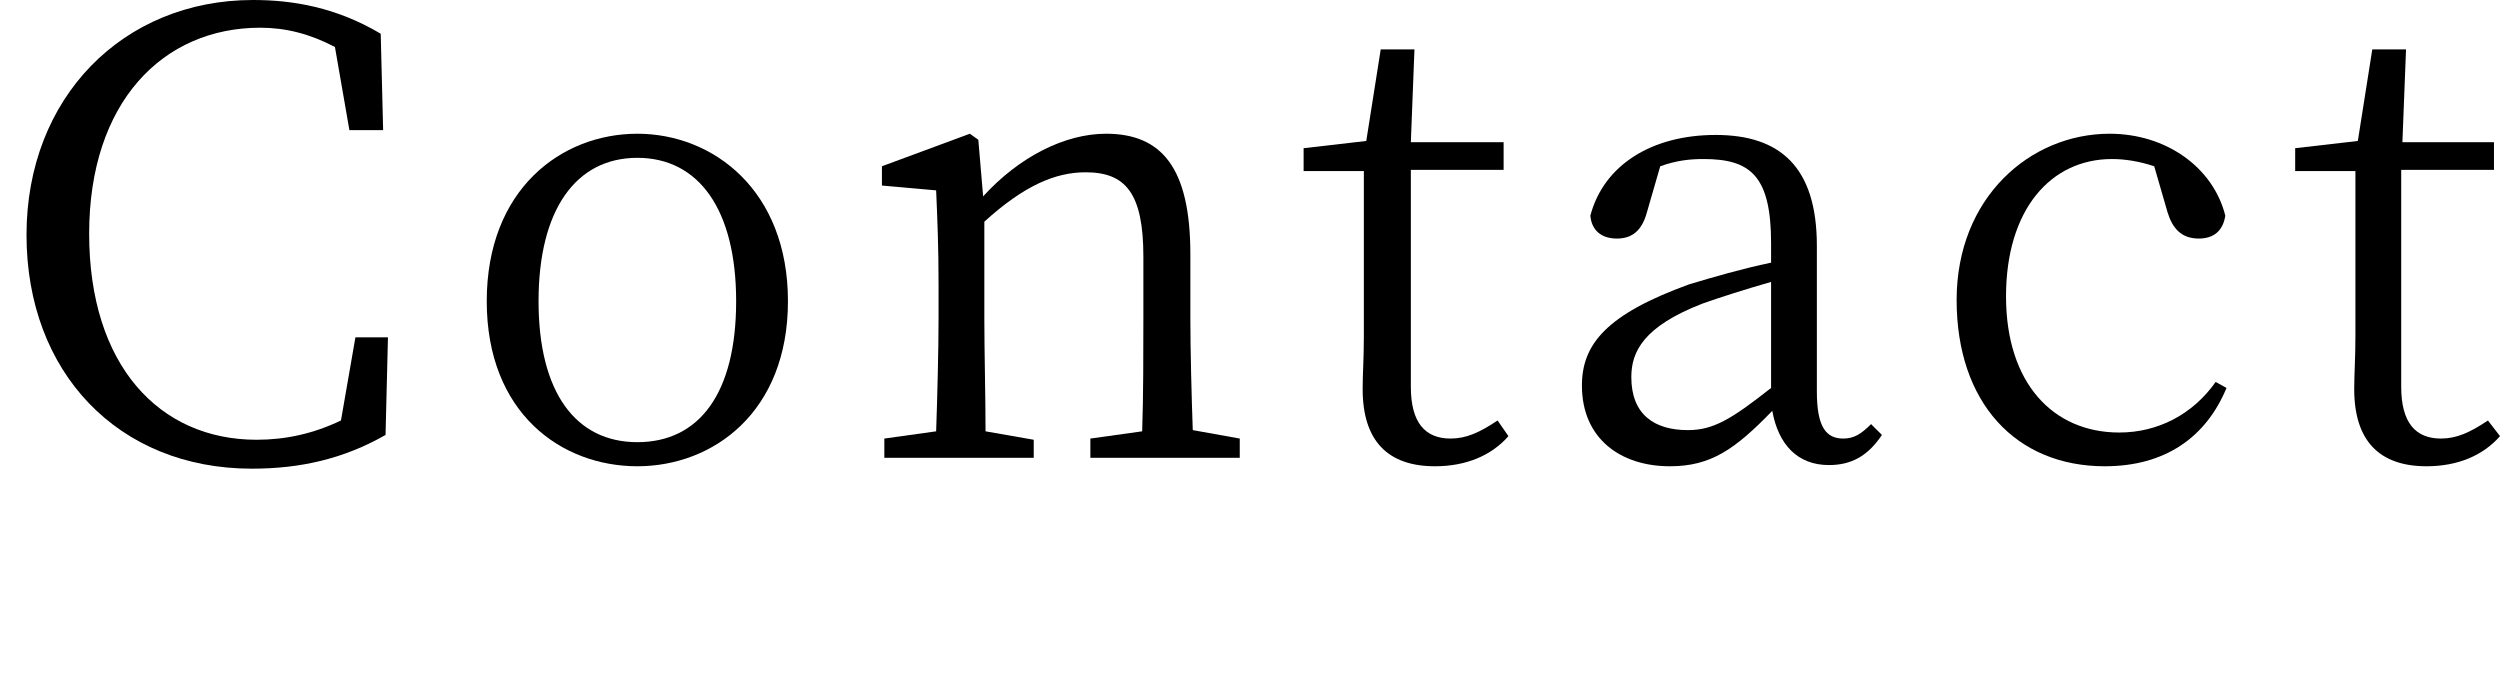 <?xml version="1.0" encoding="utf-8"?>
<!-- Generator: Adobe Illustrator 28.1.0, SVG Export Plug-In . SVG Version: 6.00 Build 0)  -->
<svg version="1.1" id="_レイヤー_2" xmlns="http://www.w3.org/2000/svg" xmlns:xlink="http://www.w3.org/1999/xlink" x="0px"
	 y="0px" viewBox="0 0 207.5 56" style="enable-background:new 0 0 207.5 56;" xml:space="preserve">
<g id="_レイヤー_1-2">
	<path d="M32.2,28l-0.2,8.1c-3.5,2-7.1,2.8-11.1,2.8c-11.1,0-18.7-8-18.7-19.4S10.2,0,21,0c3.3,0,6.9,0.6,10.6,2.8l0.2,8H29
		l-1.2-6.9c-2.1-1.1-4.1-1.6-6.2-1.6c-8.1,0-14.2,6.2-14.2,17.1s5.8,17.1,13.9,17.1c2.4,0,4.7-0.5,7-1.6l1.2-6.9L32.2,28L32.2,28z"
		/>
	<path d="M40.4,25c0-9.3,6.2-13.9,12.5-13.9S65.4,15.8,65.4,25s-6.2,13.7-12.5,13.7S40.4,34.3,40.4,25z M61.1,25
		c0-7.6-3.1-11.9-8.2-11.9s-8.2,4.3-8.2,11.9s3.1,11.7,8.2,11.7S61.1,32.7,61.1,25z"/>
	<path d="M102.9,36.4V38H90.5v-1.6l4.3-0.6c0.1-2.8,0.1-6.7,0.1-9.4v-5.1c0-5.3-1.5-7-4.8-7c-2.5,0-5.1,1.1-8.4,4.1v8.1
		c0,2.6,0.1,6.5,0.1,9.3l4,0.7V38H73.4v-1.6l4.3-0.6c0.1-2.9,0.2-6.8,0.2-9.4v-2.8c0-3.2-0.1-5.4-0.2-7.8l-4.5-0.4v-1.6l7.3-2.7
		l0.7,0.5l0.4,4.7c3-3.3,6.8-5.2,10.2-5.2c4.6,0,7,2.8,7,10v5.3c0,2.6,0.1,6.5,0.2,9.3L102.9,36.4L102.9,36.4z"/>
	<path d="M125.2,36.2c-1.4,1.6-3.5,2.5-6.1,2.5c-3.9,0-6-2.1-6-6.4c0-1.3,0.1-2.5,0.1-4.4V14.2h-5v-1.9l5.2-0.6l1.2-7.6h2.8
		l-0.3,7.7h7.7v2.3h-7.7v18c0,3,1.2,4.3,3.3,4.3c1.3,0,2.4-0.5,3.9-1.5L125.2,36.2L125.2,36.2z"/>
	<path d="M156.2,36.1c-1.2,1.8-2.6,2.5-4.4,2.5c-2.6,0-4.2-1.7-4.7-4.5c-3.1,3.2-5.1,4.6-8.5,4.6c-4.1,0-7.3-2.3-7.3-6.7
		c0-3.4,2-5.9,8.9-8.4c2-0.6,4.4-1.3,6.8-1.8v-1.6c0-5.6-1.7-7-5.6-7c-1.1,0-2.2,0.1-3.6,0.6l-1.1,3.8c-0.4,1.5-1.2,2.2-2.5,2.2
		s-2.1-0.7-2.2-1.9c1.1-4.2,5.1-6.7,10.4-6.7s8.4,2.6,8.4,9.2v12.1c0,3,0.8,3.9,2.2,3.9c0.9,0,1.5-0.4,2.3-1.2L156.2,36.1
		L156.2,36.1z M147,23.4c-2.1,0.6-4.3,1.3-5.7,1.8c-4.9,1.9-5.9,4-5.9,6.1c0,3.1,1.9,4.4,4.7,4.4c2.1,0,3.6-0.9,6.9-3.5V23.4z"/>
	<path d="M184.8,32.2c-1.7,4.1-5.1,6.5-10.1,6.5c-7.4,0-12.3-5.3-12.3-13.8s6.1-13.8,12.7-13.8c4.7,0,8.6,2.8,9.6,6.8
		c-0.2,1.3-1,1.9-2.2,1.9c-1.5,0-2.2-0.9-2.6-2.2l-1.1-3.8c-1.2-0.4-2.4-0.6-3.5-0.6c-5.1,0-8.8,4.2-8.8,11.4s3.9,11.3,9.4,11.3
		c3.2,0,6.1-1.5,8-4.2L184.8,32.2L184.8,32.2z"/>
	<path d="M207.5,36.2c-1.4,1.6-3.5,2.5-6.1,2.5c-3.9,0-6-2.1-6-6.4c0-1.3,0.1-2.5,0.1-4.4V14.2h-5v-1.9l5.2-0.6l1.2-7.6h2.8
		l-0.3,7.7h7.6v2.3h-7.7v18c0,3,1.2,4.3,3.3,4.3c1.3,0,2.4-0.5,3.9-1.5L207.5,36.2L207.5,36.2z"/>
</g>
</svg>
